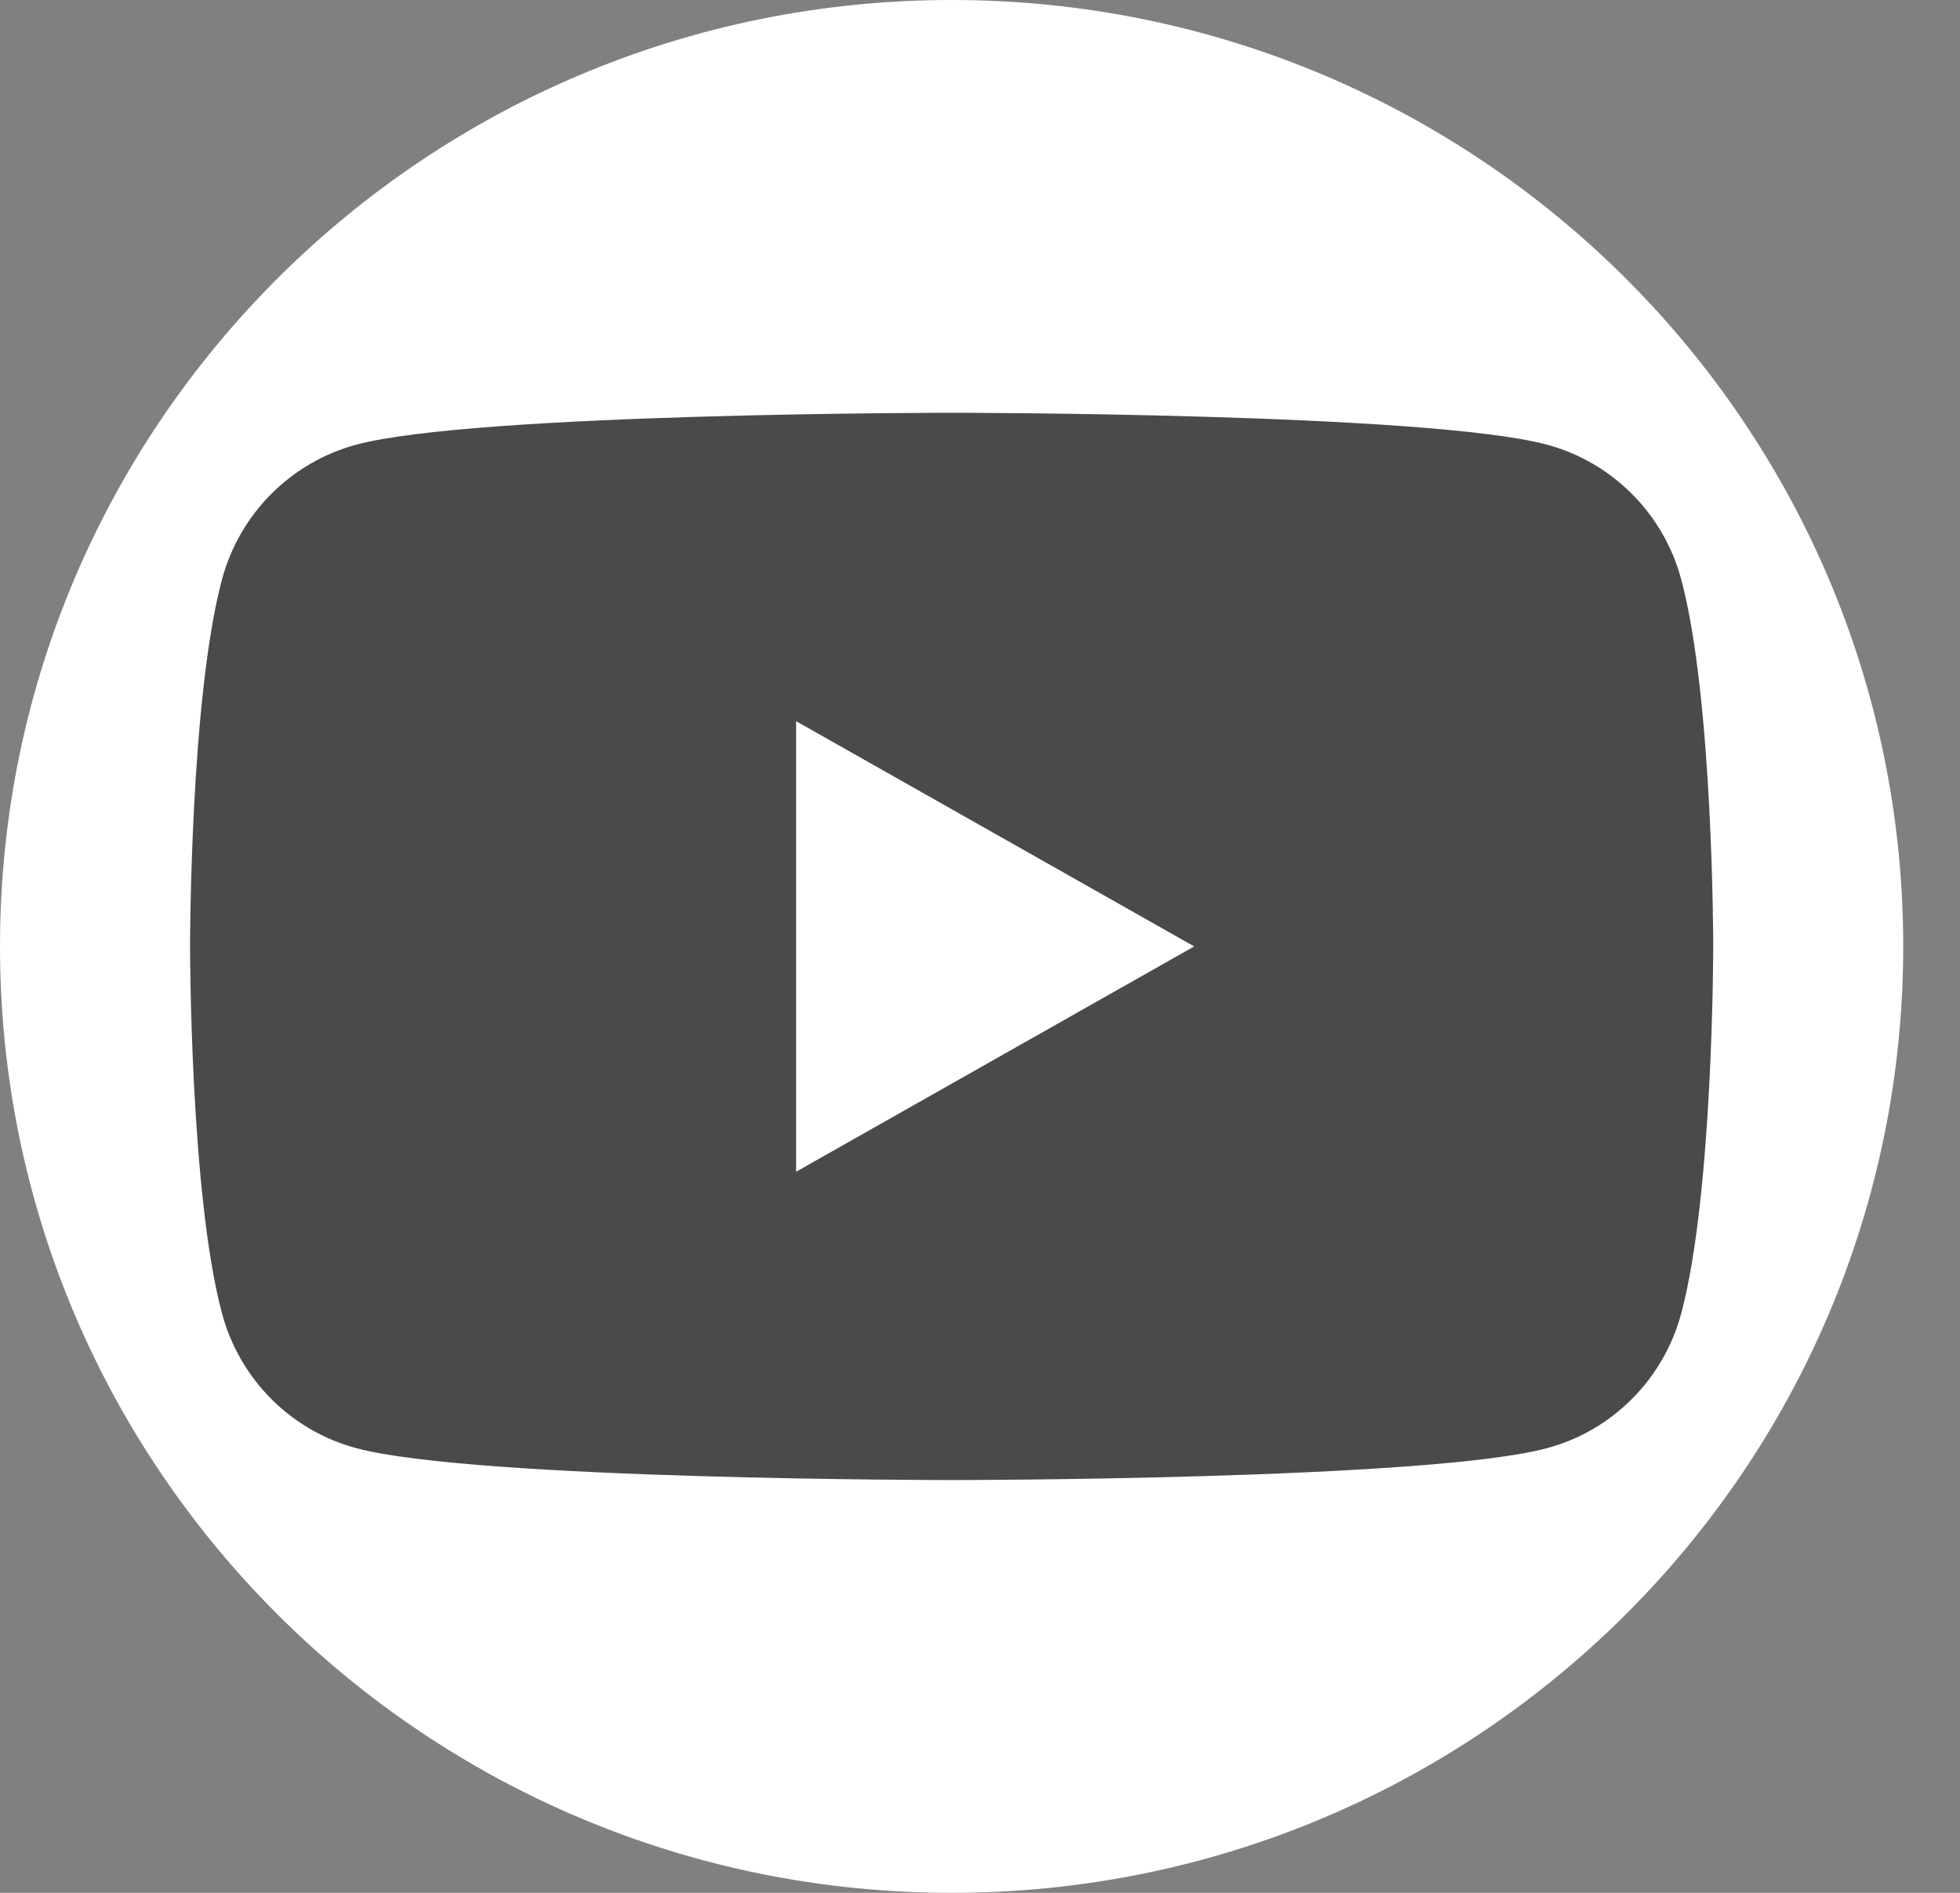 <?xml version="1.0" encoding="utf-8"?><svg width="29" height="28" viewBox="0 0 29 28" fill="none" xmlns="http://www.w3.org/2000/svg">
<rect x="0" y="0" width="29" height="28" fill="#808080" stroke="none"/>
<path d="M14.08 28C6.304 28 0 21.732 0 14C0 6.268 6.304 0 14.08 0C21.857 0 28.16 6.268 28.16 14C28.16 21.732 21.857 28 14.08 28Z" fill="white"/>
<path d="M24.875 8.571C24.616 7.6 23.854 6.835 22.885 6.577C21.131 6.106 14.08 6.106 14.08 6.106C14.08 6.106 7.029 6.106 5.275 6.577C4.306 6.835 3.544 7.6 3.285 8.571C2.812 10.329 2.812 14 2.812 14C2.812 14 2.812 17.671 3.285 19.429C3.544 20.401 4.306 21.166 5.275 21.423C7.036 21.894 14.08 21.894 14.08 21.894C14.08 21.894 21.131 21.894 22.885 21.423C23.854 21.166 24.616 20.401 24.875 19.429C25.349 17.671 25.349 14 25.349 14C25.349 14 25.349 10.329 24.875 8.571Z" fill="#4A4A4A"/>
<path d="M11.779 17.333V10.668L17.669 14L11.779 17.333Z" fill="white"/>
</svg>
